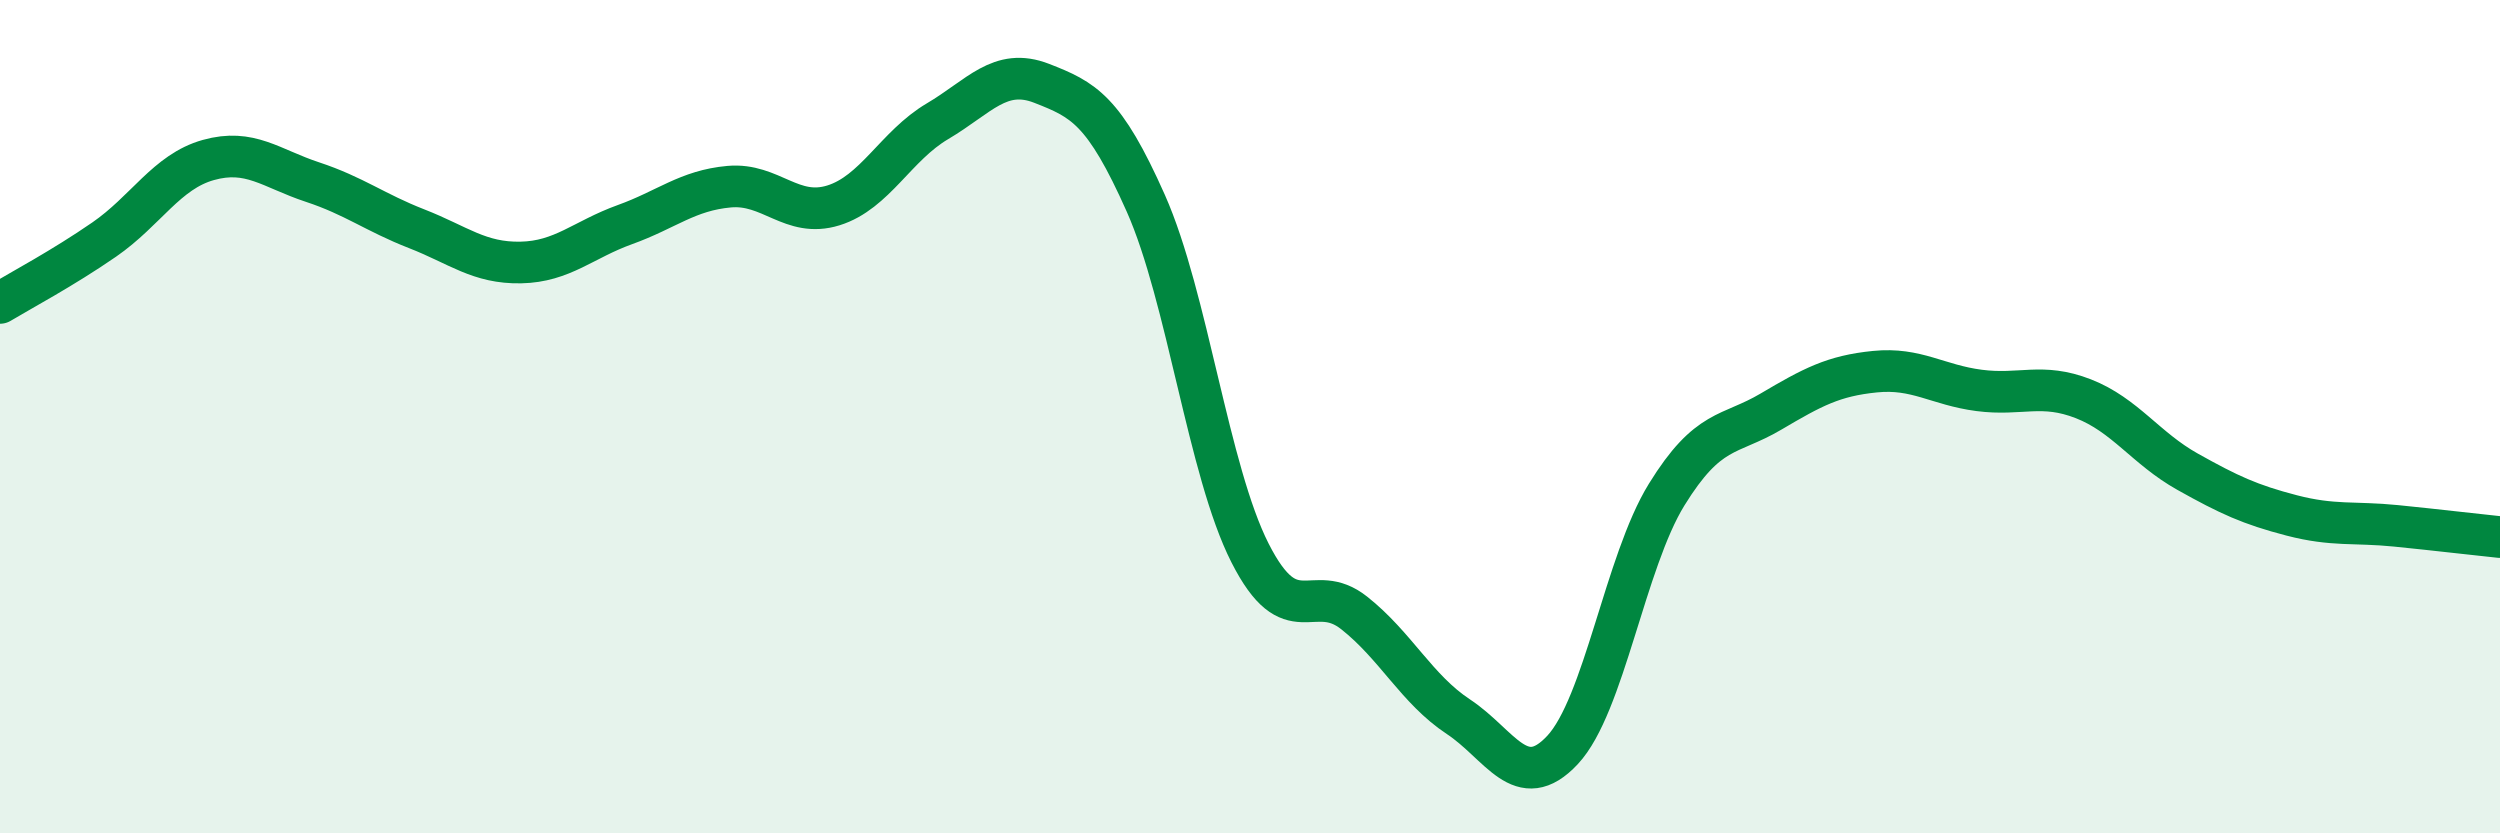 
    <svg width="60" height="20" viewBox="0 0 60 20" xmlns="http://www.w3.org/2000/svg">
      <path
        d="M 0,7.27 C 0.5,6.97 1.5,6.44 2.5,5.75 C 3.5,5.06 4,4.12 5,3.84 C 6,3.56 6.5,4.04 7.5,4.37 C 8.5,4.7 9,5.1 10,5.49 C 11,5.88 11.5,6.32 12.5,6.3 C 13.5,6.28 14,5.75 15,5.39 C 16,5.03 16.5,4.57 17.5,4.48 C 18.5,4.39 19,5.24 20,4.93 C 21,4.62 21.5,3.5 22.5,2.91 C 23.5,2.32 24,1.61 25,2 C 26,2.39 26.5,2.63 27.5,4.88 C 28.5,7.13 29,11.3 30,13.27 C 31,15.24 31.5,13.92 32.5,14.71 C 33.5,15.5 34,16.54 35,17.2 C 36,17.86 36.5,19.07 37.5,18 C 38.5,16.93 39,13.49 40,11.87 C 41,10.25 41.5,10.47 42.5,9.88 C 43.5,9.29 44,9.02 45,8.92 C 46,8.82 46.5,9.24 47.5,9.37 C 48.5,9.5 49,9.18 50,9.57 C 51,9.96 51.5,10.76 52.5,11.32 C 53.5,11.88 54,12.11 55,12.37 C 56,12.63 56.5,12.52 57.5,12.62 C 58.5,12.72 59.5,12.84 60,12.89L60 20L0 20Z"
        fill="#008740"
        opacity="0.1"
        stroke-linecap="round"
        stroke-linejoin="round"
      />
      <path
        d="M 0,7.27 C 0.5,6.97 1.5,6.44 2.5,5.75 C 3.5,5.06 4,4.12 5,3.84 C 6,3.56 6.5,4.04 7.5,4.37 C 8.5,4.7 9,5.1 10,5.49 C 11,5.88 11.5,6.32 12.5,6.3 C 13.5,6.28 14,5.75 15,5.39 C 16,5.03 16.5,4.57 17.5,4.48 C 18.5,4.39 19,5.24 20,4.93 C 21,4.62 21.5,3.5 22.5,2.91 C 23.5,2.32 24,1.61 25,2 C 26,2.39 26.5,2.63 27.5,4.88 C 28.5,7.13 29,11.3 30,13.27 C 31,15.24 31.5,13.92 32.5,14.71 C 33.5,15.5 34,16.54 35,17.2 C 36,17.86 36.5,19.07 37.5,18 C 38.5,16.93 39,13.49 40,11.87 C 41,10.25 41.5,10.47 42.5,9.88 C 43.5,9.29 44,9.02 45,8.92 C 46,8.82 46.5,9.24 47.5,9.37 C 48.5,9.5 49,9.18 50,9.57 C 51,9.96 51.5,10.76 52.5,11.32 C 53.5,11.88 54,12.11 55,12.37 C 56,12.63 56.5,12.52 57.5,12.62 C 58.5,12.72 59.5,12.84 60,12.89"
        stroke="#008740"
        stroke-width="1"
        fill="none"
        stroke-linecap="round"
        stroke-linejoin="round"
      />
    </svg>
  